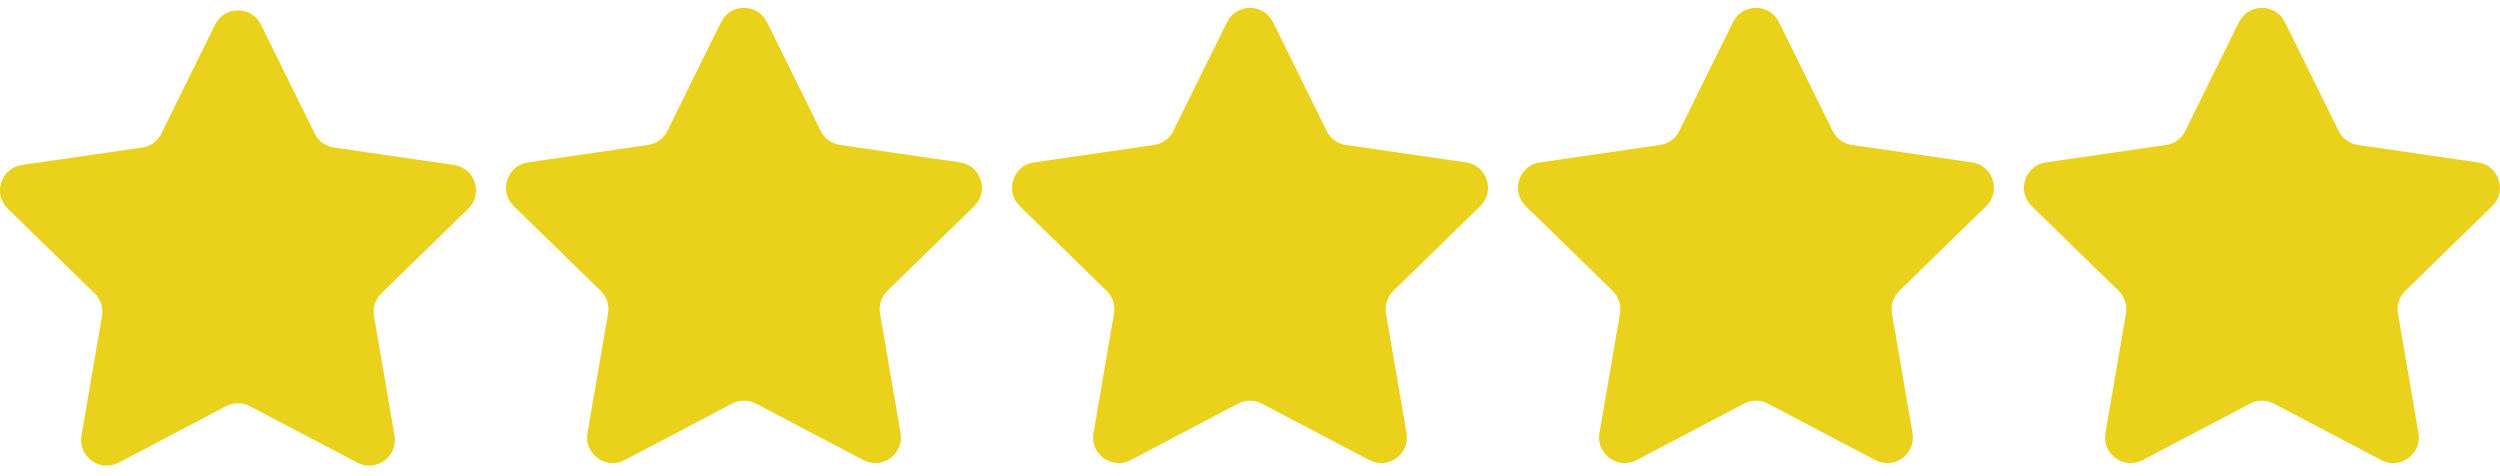 <?xml version="1.0" encoding="UTF-8"?>
<svg xmlns="http://www.w3.org/2000/svg" id="Capa_1" version="1.1" viewBox="0 0 4201.3 800">
  <defs>
    <style>
      .st0 {
        fill: #ead11b;
      }
    </style>
  </defs>
  <path class="st0" d="M438.6,41.5l90.2,182.8c6.3,12.7,18.4,21.5,32.4,23.6l201.8,29.3c35.3,5.1,49.4,48.6,23.9,73.5l-146,142.3c-10.1,9.9-14.8,24.2-12.4,38.1l34.5,201c6,35.2-30.9,62-62.5,45.4l-180.5-94.9c-12.5-6.6-27.6-6.6-40.1,0l-180.5,94.9c-31.6,16.6-68.6-10.2-62.5-45.4l34.5-201c2.4-14-2.2-28.2-12.4-38.1L13.1,350.7c-25.6-24.9-11.5-68.4,23.9-73.5l201.8-29.3c14-2,26.2-10.8,32.4-23.6l90.2-182.8c15.8-32,61.4-32,77.2,0Z"></path>
  <path class="st0" d="M1289,37.2l90.2,182.8c6.3,12.7,18.4,21.5,32.4,23.6l201.8,29.3c35.3,5.1,49.4,48.6,23.9,73.5l-146,142.3c-10.1,9.9-14.8,24.2-12.4,38.1l34.5,201c6,35.2-30.9,62-62.5,45.4l-180.5-94.9c-12.5-6.6-27.6-6.6-40.1,0l-180.5,94.9c-31.6,16.6-68.6-10.2-62.5-45.4l34.5-201c2.4-14-2.2-28.2-12.4-38.1l-146-142.3c-25.6-24.9-11.5-68.4,23.9-73.5l201.8-29.3c14-2,26.2-10.8,32.4-23.6l90.2-182.8c15.8-32,61.4-32,77.2,0Z"></path>
  <path class="st0" d="M2139.3,37.2l90.2,182.8c6.3,12.7,18.4,21.5,32.4,23.6l201.8,29.3c35.3,5.1,49.4,48.6,23.9,73.5l-146,142.3c-10.1,9.9-14.8,24.2-12.4,38.1l34.5,201c6,35.2-30.9,62-62.5,45.4l-180.5-94.9c-12.5-6.6-27.6-6.6-40.1,0l-180.5,94.9c-31.6,16.6-68.6-10.2-62.5-45.4l34.5-201c2.4-14-2.2-28.2-12.4-38.1l-146-142.3c-25.6-24.9-11.5-68.4,23.9-73.5l201.8-29.3c14-2,26.2-10.8,32.4-23.6l90.2-182.8c15.8-32,61.4-32,77.2,0Z"></path>
  <path class="st0" d="M2989.6,37.2l90.2,182.8c6.3,12.7,18.4,21.5,32.4,23.6l201.8,29.3c35.3,5.1,49.4,48.6,23.9,73.5l-146,142.3c-10.1,9.9-14.8,24.2-12.4,38.1l34.5,201c6,35.2-30.9,62-62.5,45.4l-180.5-94.9c-12.5-6.6-27.6-6.6-40.1,0l-180.5,94.9c-31.6,16.6-68.6-10.2-62.5-45.4l34.5-201c2.4-14-2.2-28.2-12.4-38.1l-146-142.3c-25.6-24.9-11.5-68.4,23.9-73.5l201.8-29.3c14-2,26.2-10.8,32.4-23.6l90.2-182.8c15.8-32,61.4-32,77.2,0Z"></path>
  <path class="st0" d="M3839.9,37.2l90.2,182.8c6.3,12.7,18.4,21.5,32.4,23.6l201.8,29.3c35.3,5.1,49.4,48.6,23.9,73.5l-146,142.3c-10.1,9.9-14.8,24.2-12.4,38.1l34.5,201c6,35.2-30.9,62-62.5,45.4l-180.5-94.9c-12.5-6.6-27.6-6.6-40.1,0l-180.5,94.9c-31.6,16.6-68.6-10.2-62.5-45.4l34.5-201c2.4-14-2.2-28.2-12.4-38.1l-146-142.3c-25.6-24.9-11.5-68.4,23.9-73.5l201.8-29.3c14-2,26.2-10.8,32.4-23.6l90.2-182.8c15.8-32,61.4-32,77.2,0Z"></path>
</svg>

